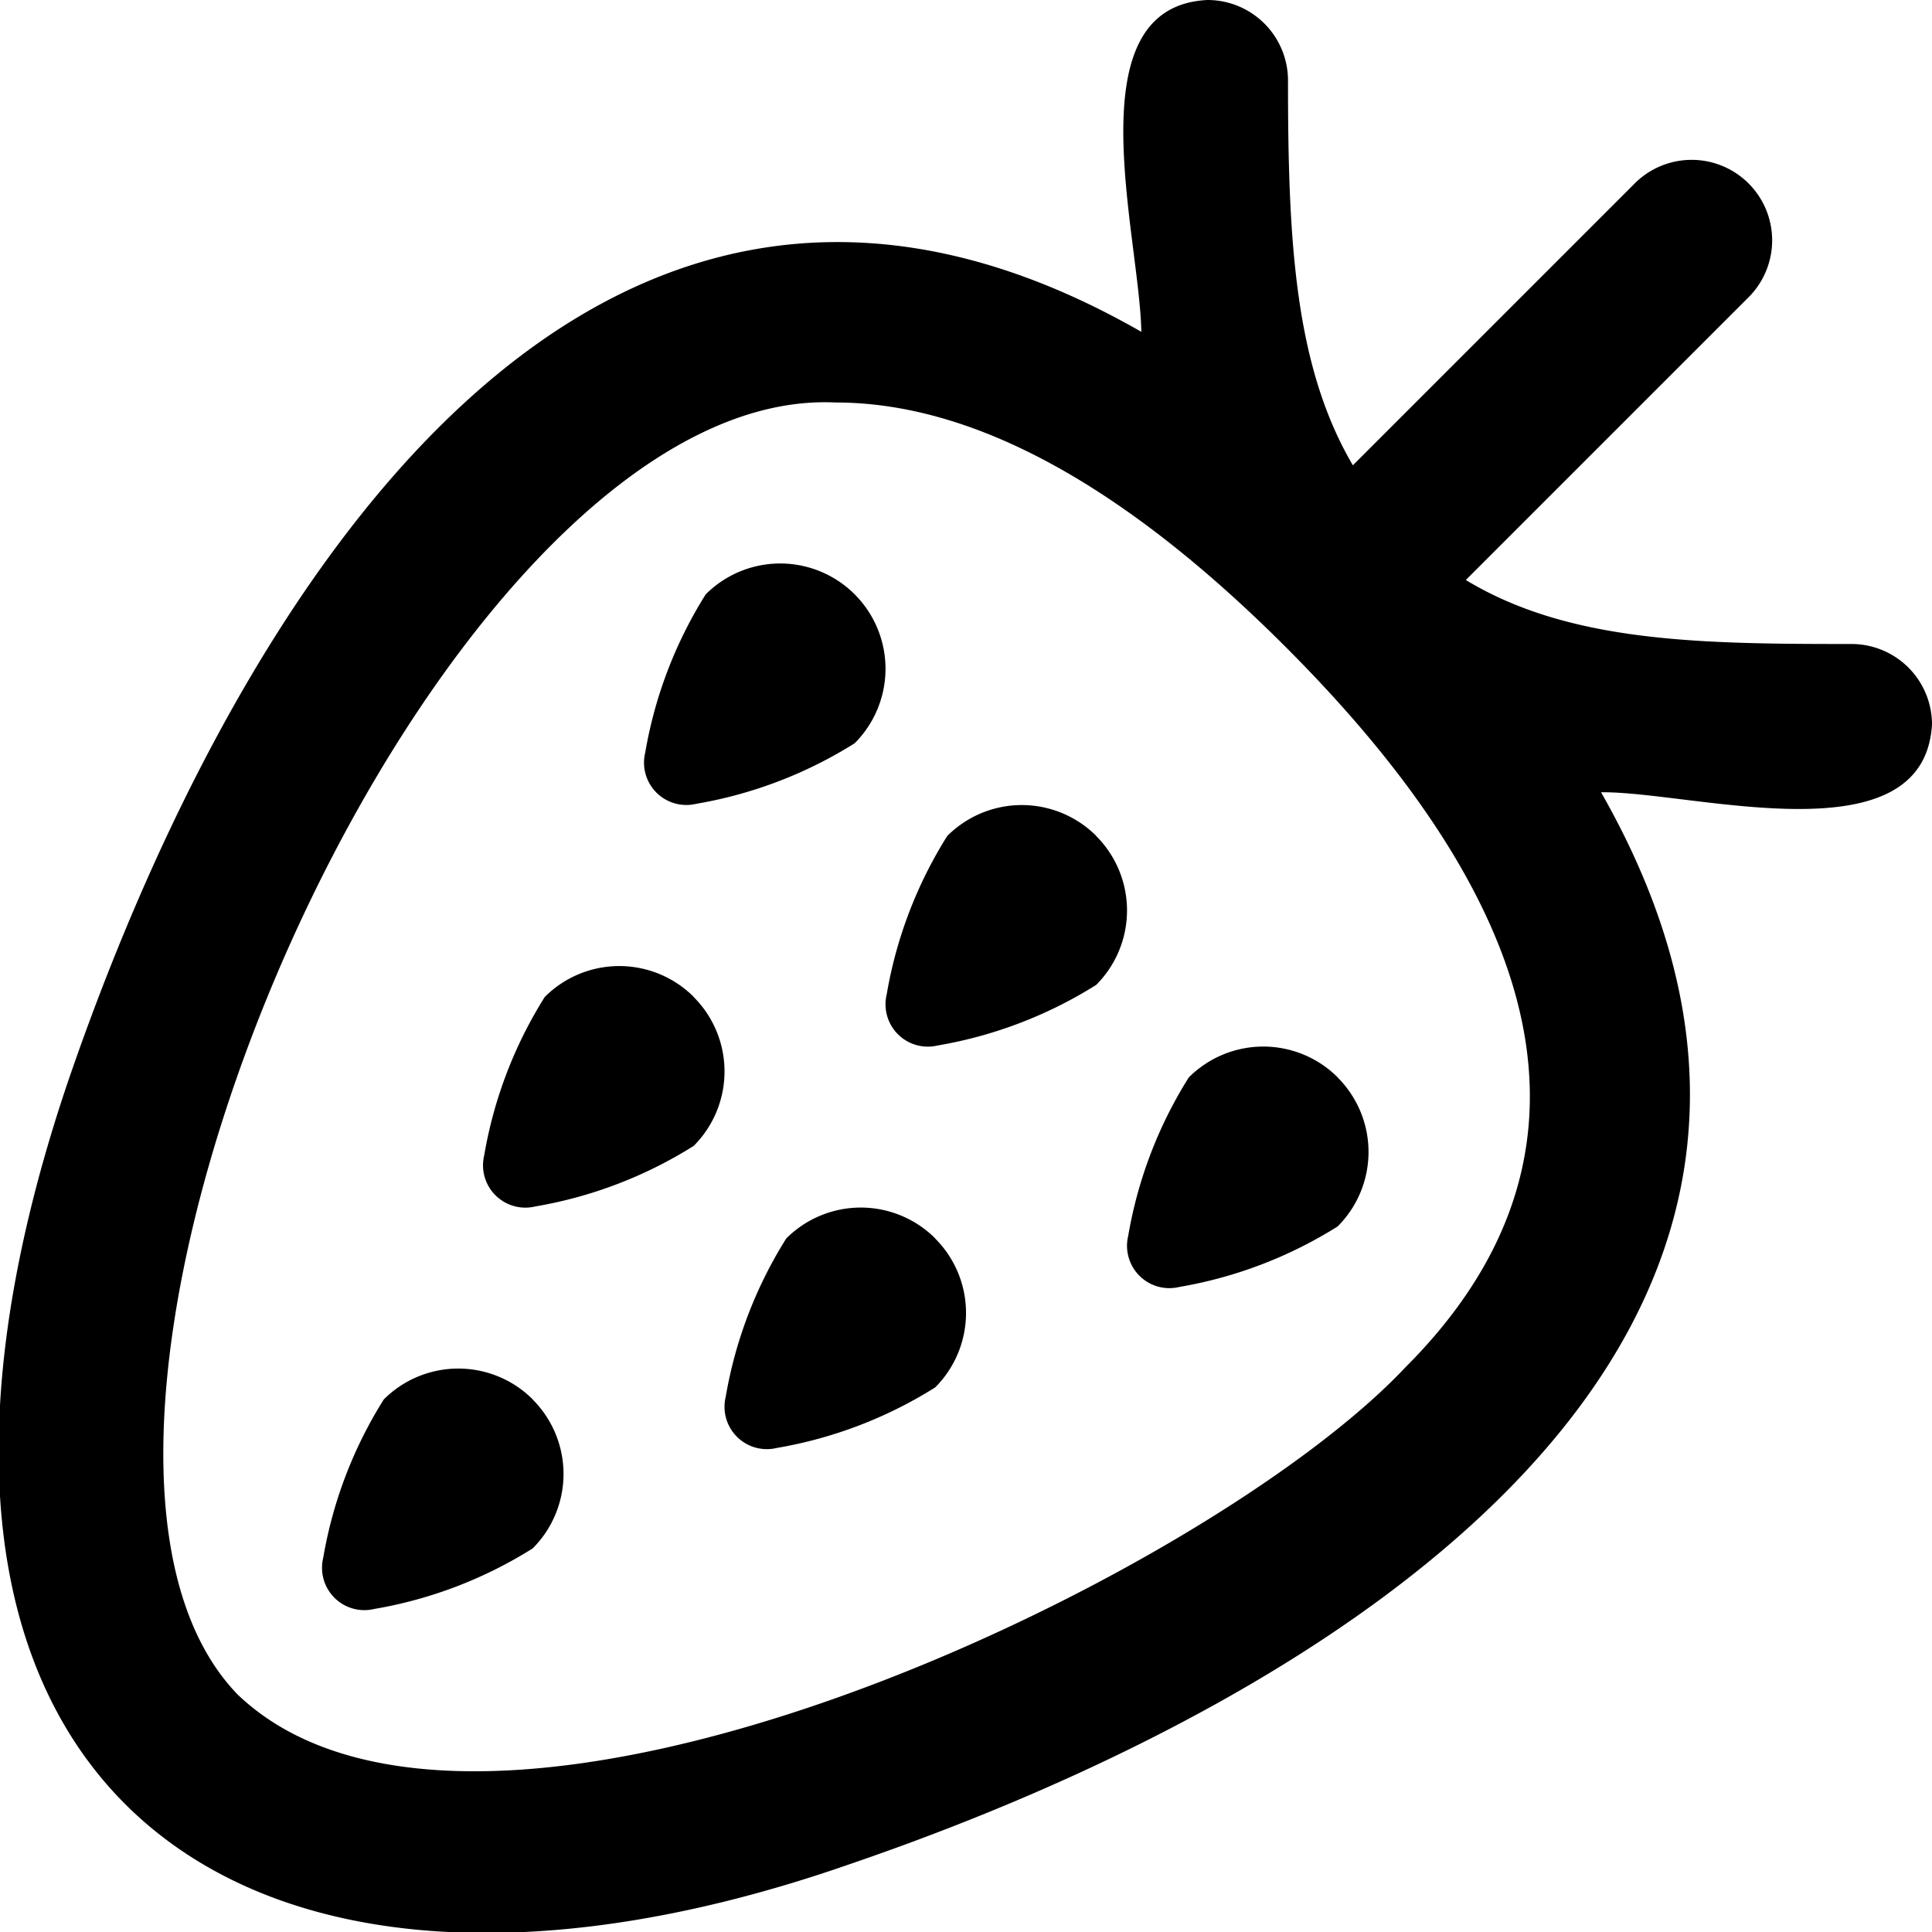 <?xml version="1.0" encoding="UTF-8"?>
<svg xmlns="http://www.w3.org/2000/svg" id="Layer_1" data-name="Layer 1" viewBox="0 0 24 24" width="512" height="512"><path d="M23,8c-1.855,0-3.5-.013-4.791-.795l3.5-3.5a1,1,0,1,0-1.414-1.414L16.806,5.78C16.079,4.544,16,2.974,16,1a1,1,0,0,0-1-1c-1.672.08-.843,2.919-.822,4.122C7.343.205,2.908,7.4.838,13.455c-2.96,8.773,2.132,12.344,9.707,9.706,6.044-2.065,13.238-6.493,9.344-13.319C21.011,9.827,23.9,10.691,24,9A1,1,0,0,0,23,8Zm-5.541,8.985c-2.5,2.658-11.506,6.937-14.508,4.064C-.221,17.764,5.414,4.764,10.38,5c1.7,0,3.566,1.012,5.589,3.035C19.434,11.5,19.935,14.509,17.459,16.985Zm-3.842-6.6a1.308,1.308,0,0,1,0,1.85,5.4,5.4,0,0,1-1.967.752.526.526,0,0,1-.635-.635,5.4,5.4,0,0,1,.752-1.967A1.308,1.308,0,0,1,13.617,10.383Zm3,3a1.308,1.308,0,0,1,0,1.85,5.4,5.4,0,0,1-1.967.752.526.526,0,0,1-.635-.635,5.4,5.4,0,0,1,.752-1.967A1.308,1.308,0,0,1,16.617,13.383Zm-8-1a1.308,1.308,0,0,1,0,1.85,5.4,5.4,0,0,1-1.967.752.526.526,0,0,1-.635-.635,5.4,5.4,0,0,1,.752-1.967A1.308,1.308,0,0,1,8.617,12.383Zm-2,5a1.308,1.308,0,0,1,0,1.85,5.4,5.4,0,0,1-1.967.752.526.526,0,0,1-.635-.635,5.4,5.4,0,0,1,.752-1.967A1.308,1.308,0,0,1,6.617,17.383Zm5-2a1.308,1.308,0,0,1,0,1.85,5.4,5.4,0,0,1-1.967.752.526.526,0,0,1-.635-.635,5.4,5.4,0,0,1,.752-1.967A1.308,1.308,0,0,1,11.617,15.383ZM8.015,9.35a5.4,5.4,0,0,1,.752-1.967,1.308,1.308,0,0,1,1.85,1.85,5.4,5.4,0,0,1-1.967.752A.526.526,0,0,1,8.015,9.35Z"/></svg>
